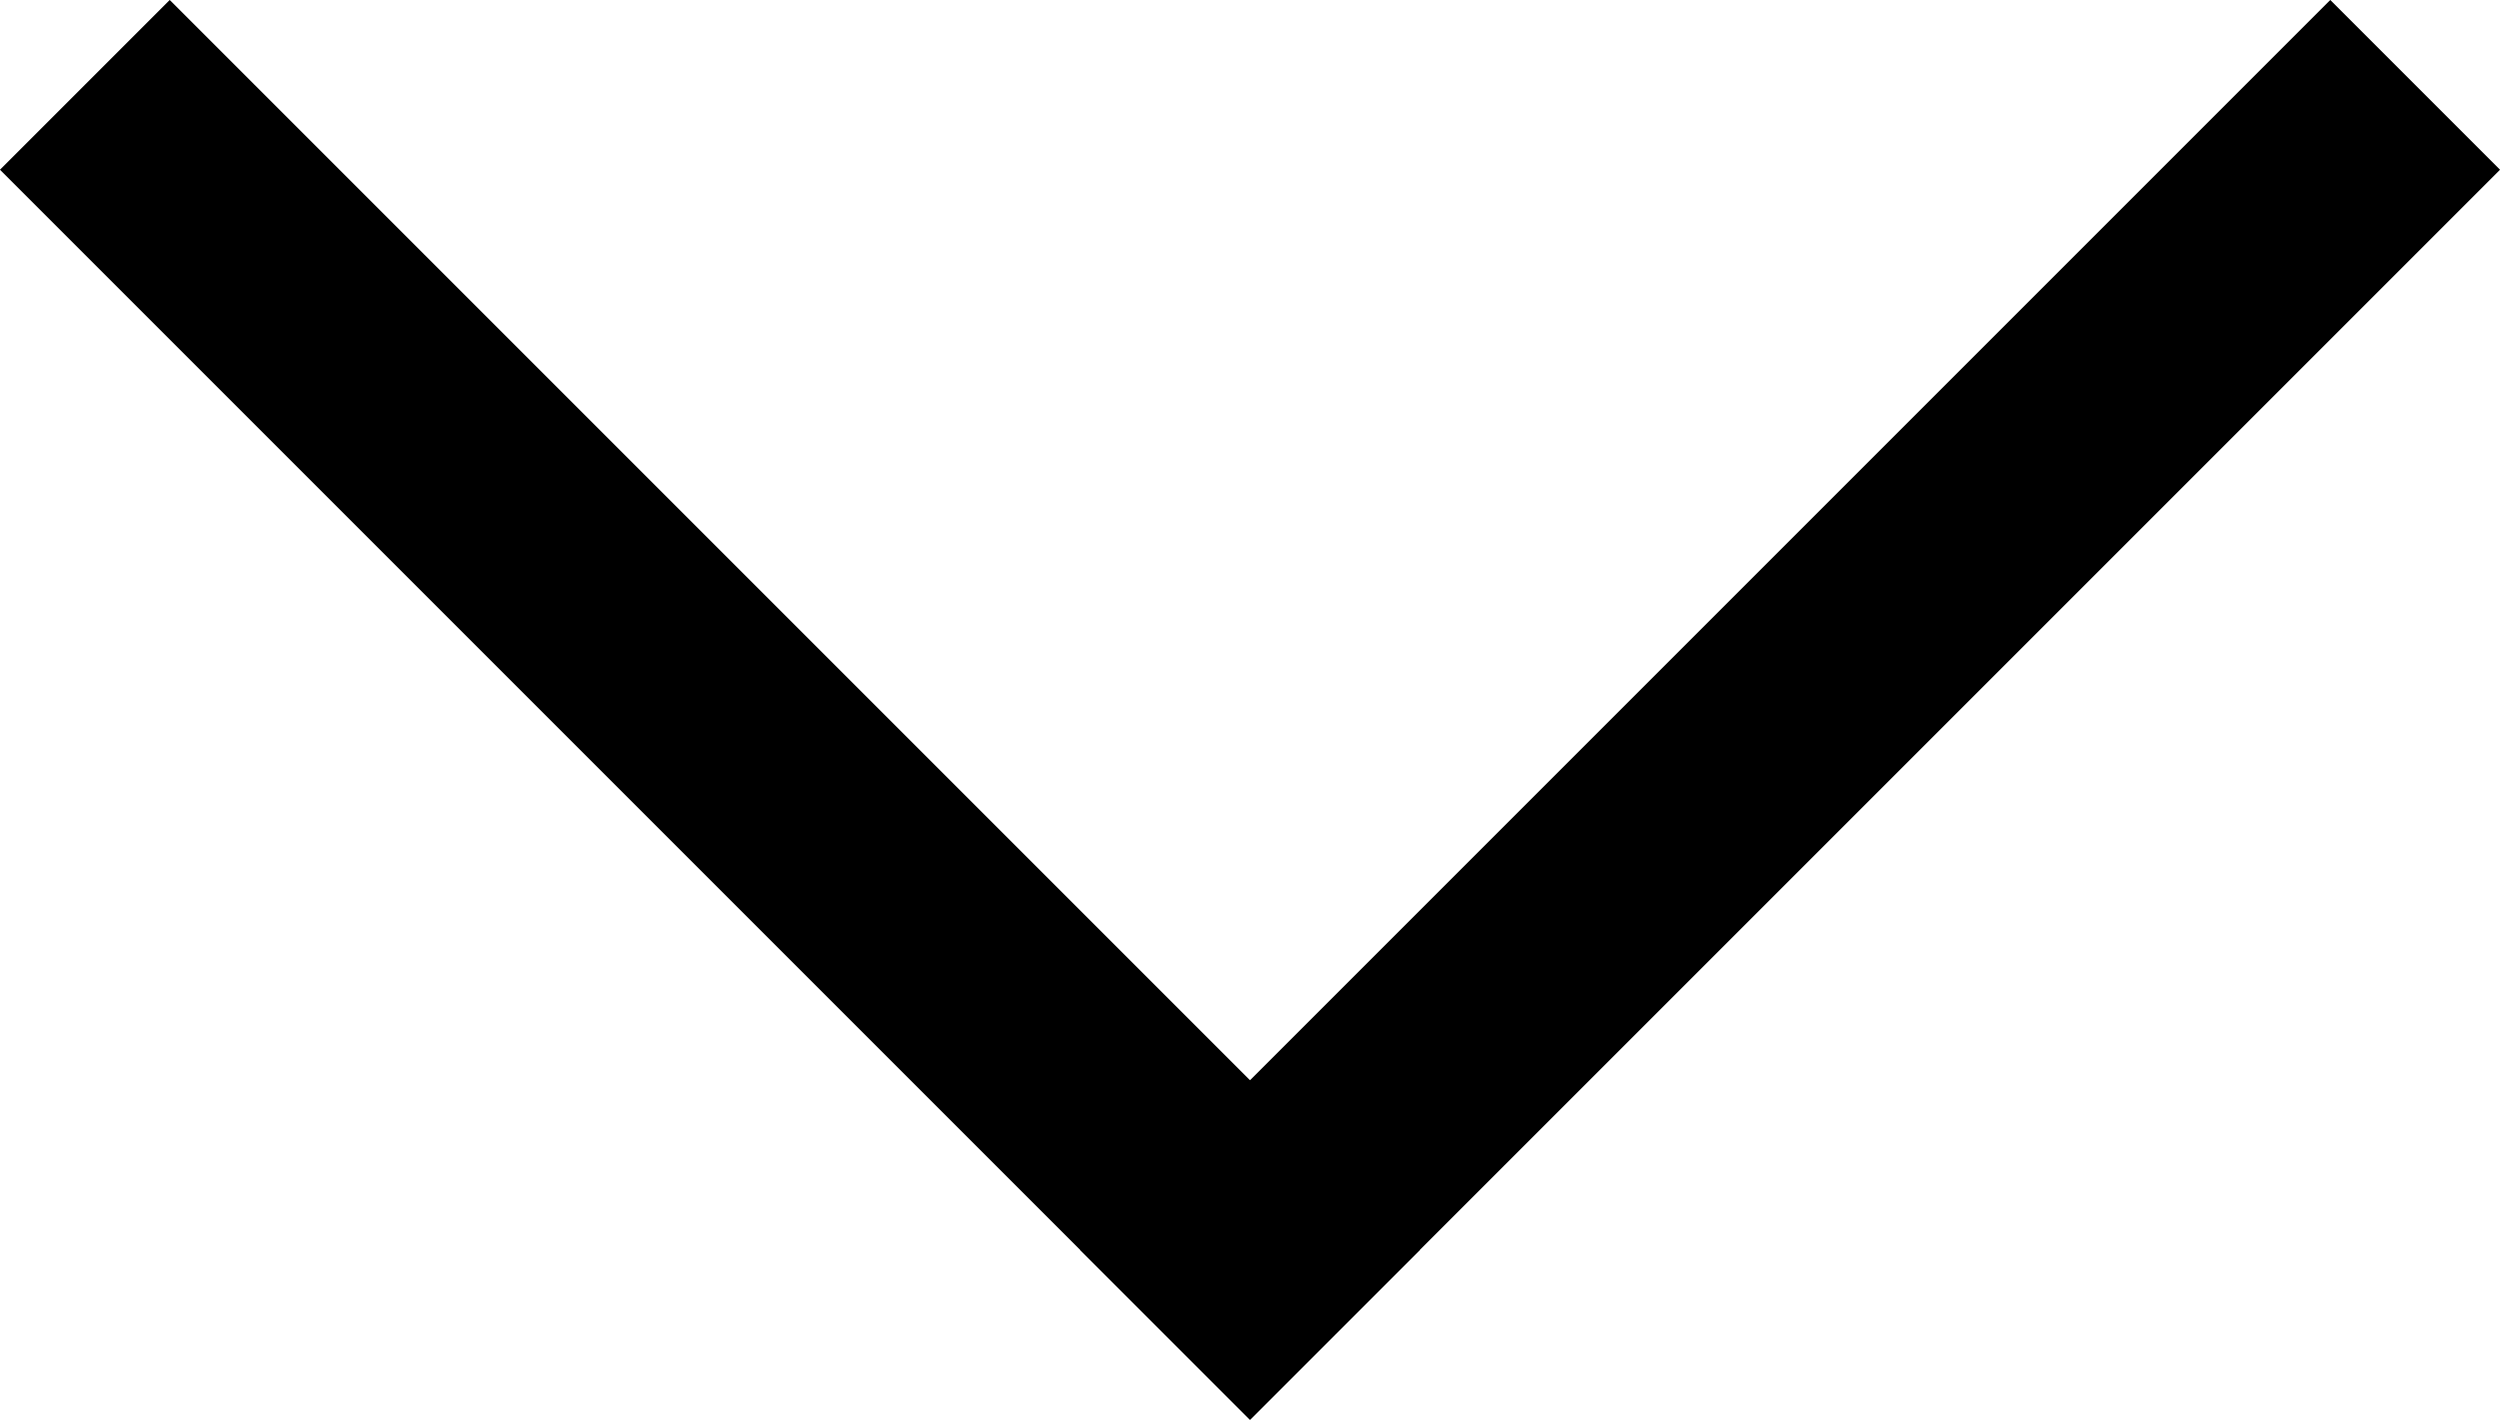 <svg xmlns="http://www.w3.org/2000/svg" width="10.414" height="5.914" viewBox="0 0 10.414 5.914"><g transform="translate(-1377.293 -793.293)"><line x1="4.5" y2="4.5" transform="translate(1382.5 794)" fill="none" stroke="#000" stroke-linecap="square" stroke-width="1"/><line x1="4.5" y1="4.5" transform="translate(1378 794)" fill="none" stroke="#000" stroke-linecap="square" stroke-width="1"/></g></svg>
